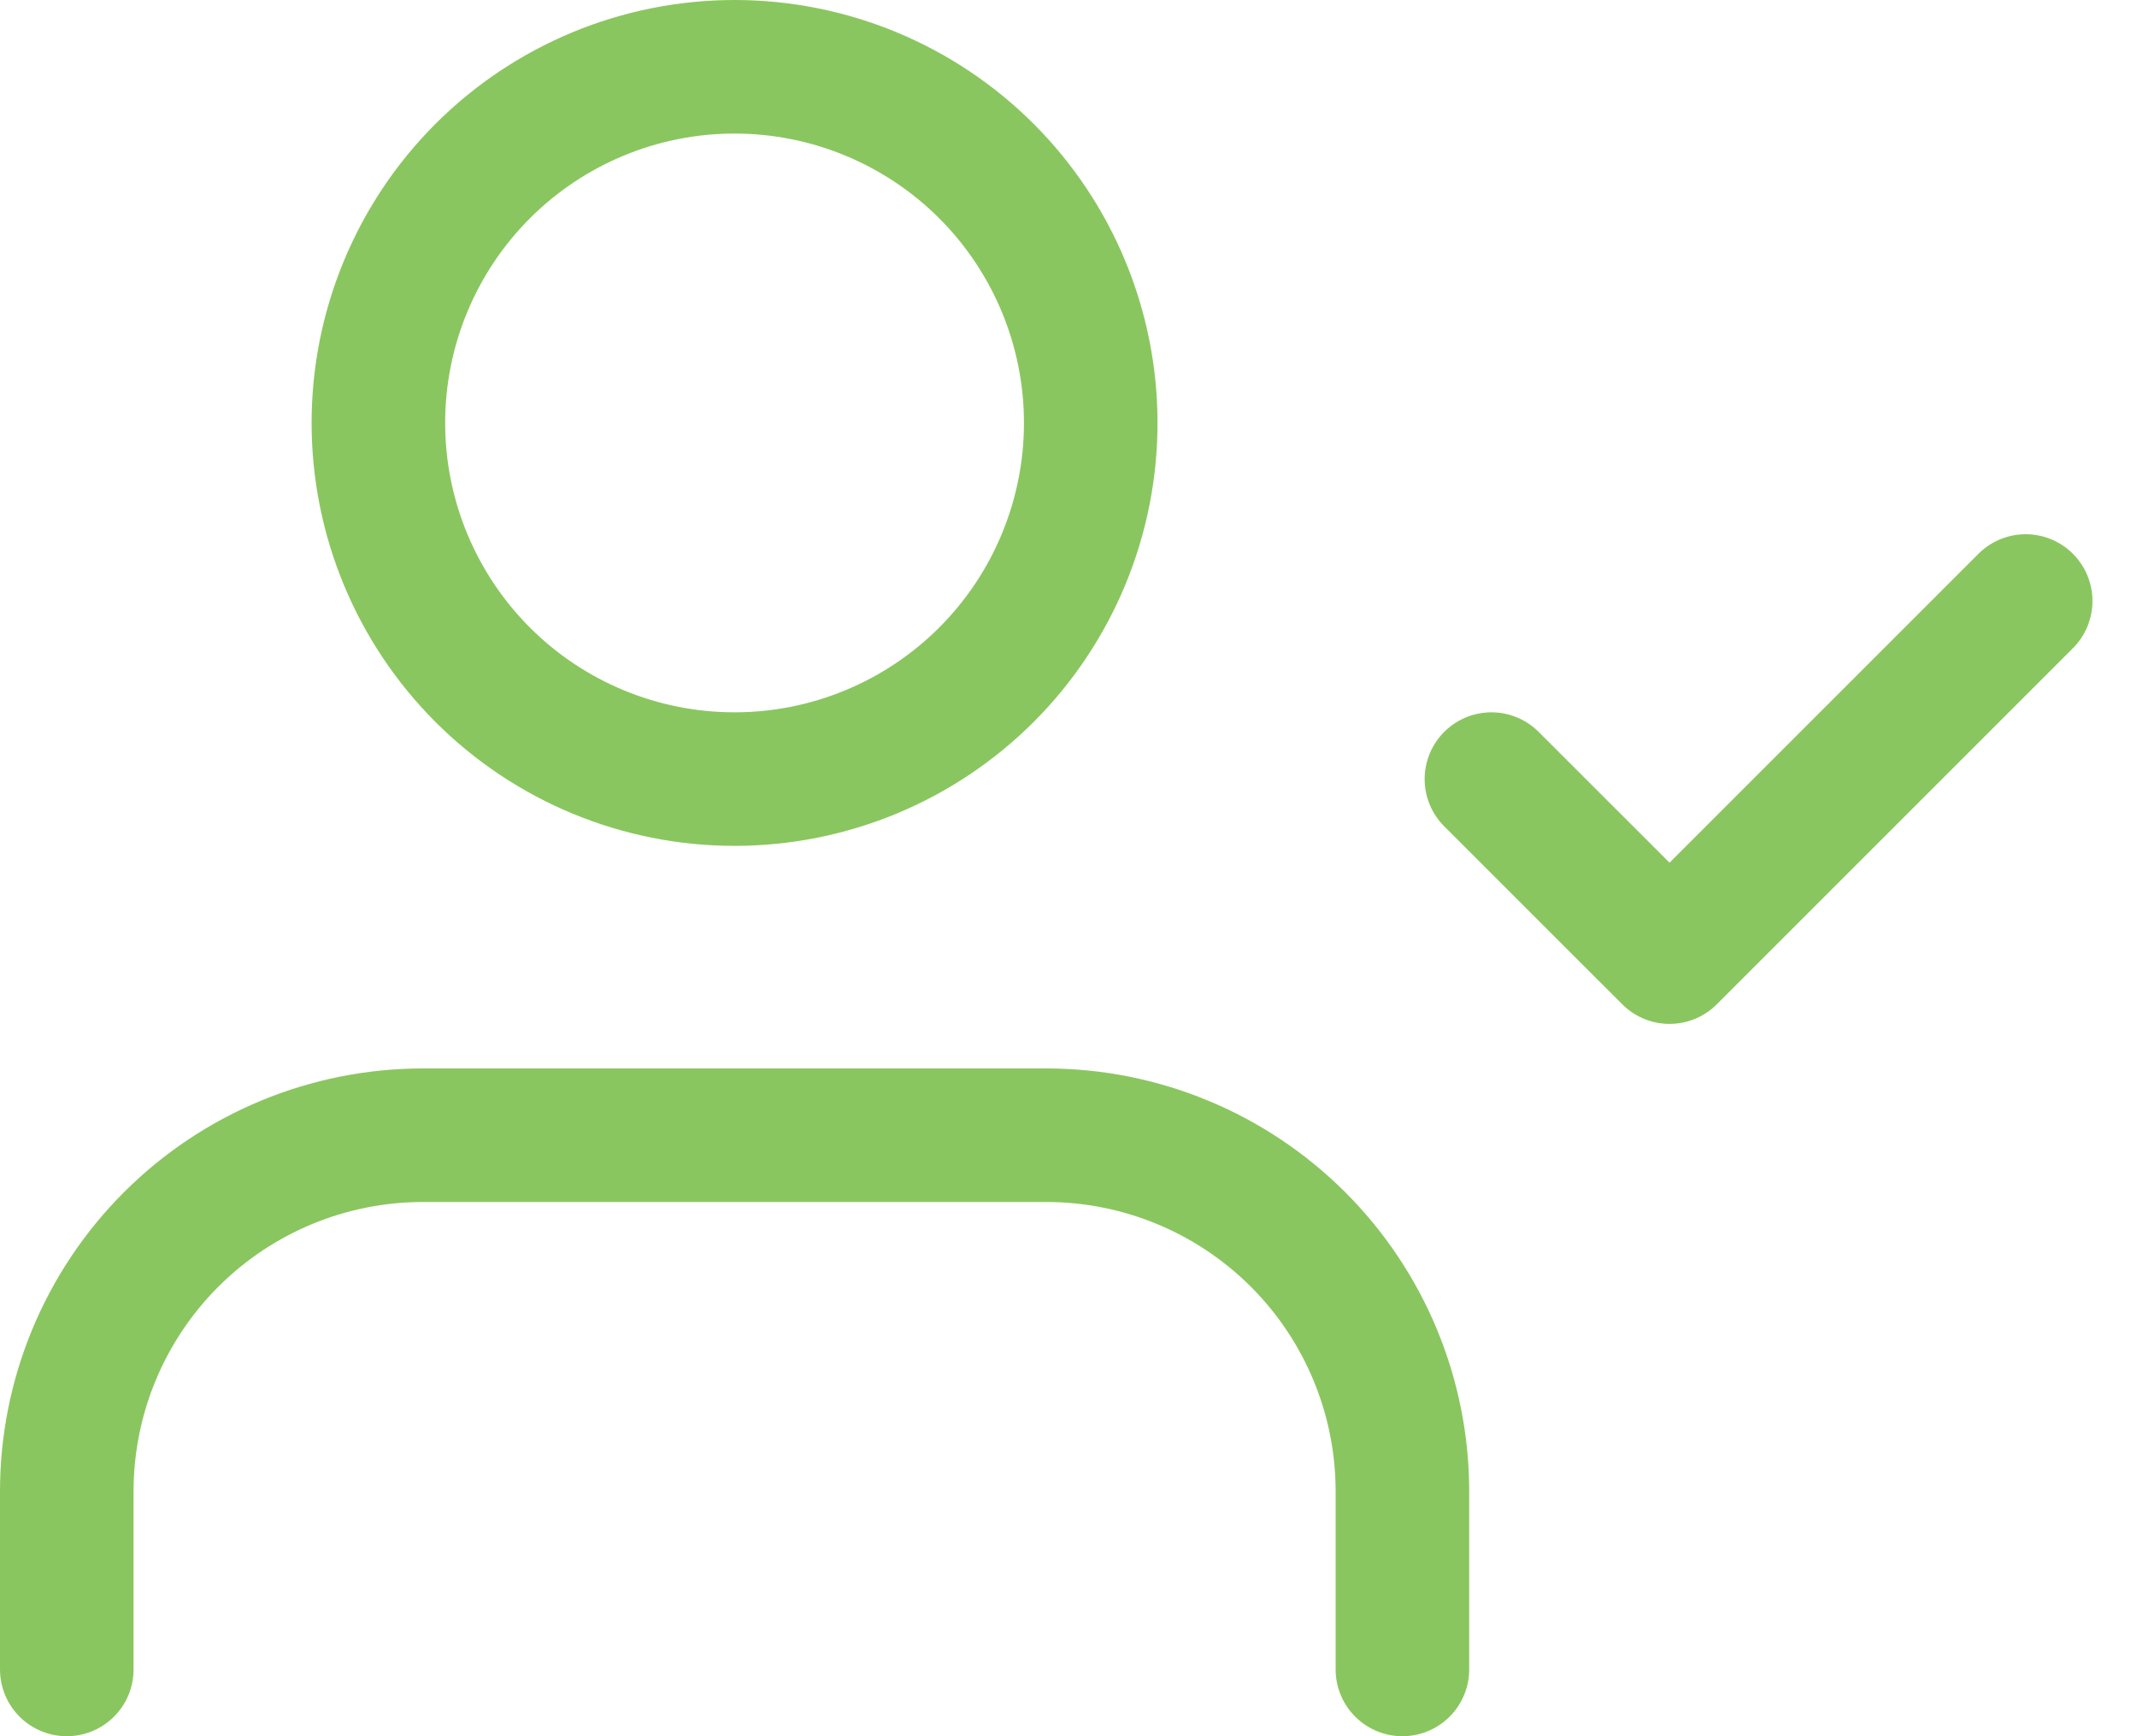 <svg width="32" height="26" viewBox="0 0 32 26" fill="none" xmlns="http://www.w3.org/2000/svg">
<path d="M21 25V22.333C21 20.919 20.438 19.562 19.438 18.562C18.438 17.562 17.081 17 15.667 17H6.333C4.919 17 3.562 17.562 2.562 18.562C1.562 19.562 1 20.919 1 22.333V25" stroke="#8AC65F" stroke-width="2" stroke-linecap="round" stroke-linejoin="round"/>
<path d="M10.999 1C9.585 1 8.228 1.562 7.228 2.562C6.228 3.562 5.666 4.919 5.666 6.333C5.666 7.748 6.228 9.104 7.228 10.105C8.228 11.105 9.585 11.667 10.999 11.667C12.414 11.667 13.77 11.105 14.771 10.105C15.771 9.104 16.333 7.748 16.333 6.333C16.333 4.919 15.771 3.562 14.771 2.562C13.77 1.562 12.414 1 10.999 1Z" stroke="#8AC65F" stroke-width="2" stroke-linecap="round" stroke-linejoin="round"/>
<path d="M22.333 11.667L25 14.333L30.333 9" stroke="#8AC65F" stroke-width="2" stroke-linecap="round" stroke-linejoin="round"/>
</svg>
